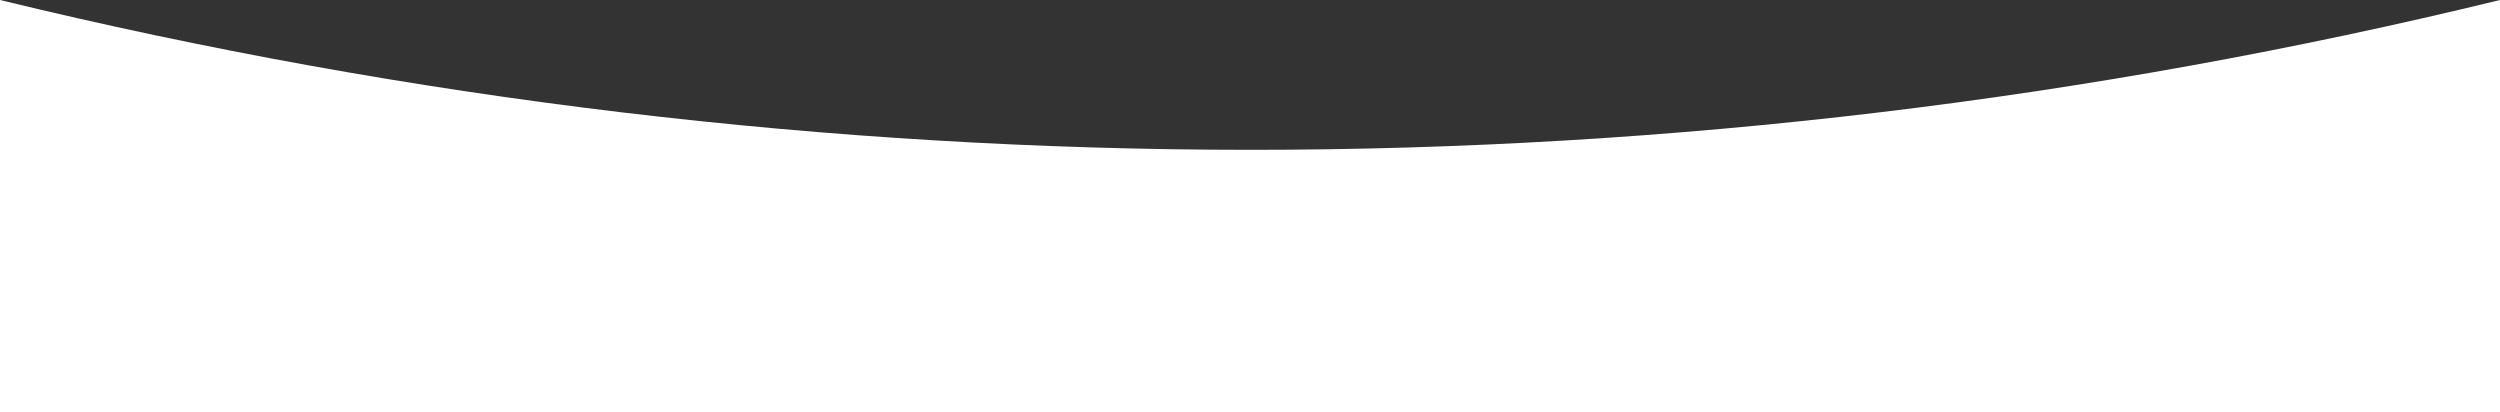 <?xml version="1.0" encoding="UTF-8"?> <svg xmlns="http://www.w3.org/2000/svg" width="5600" height="924" viewBox="0 0 5600 924" fill="none"><rect x="0" y="0" width="5600" height="924" fill="#333333" stroke="none"/> <path d="M0 0C1837.44 446.909 3762.86 448.116 5600 0V924H0V0Z" fill="white"></path> </svg> 